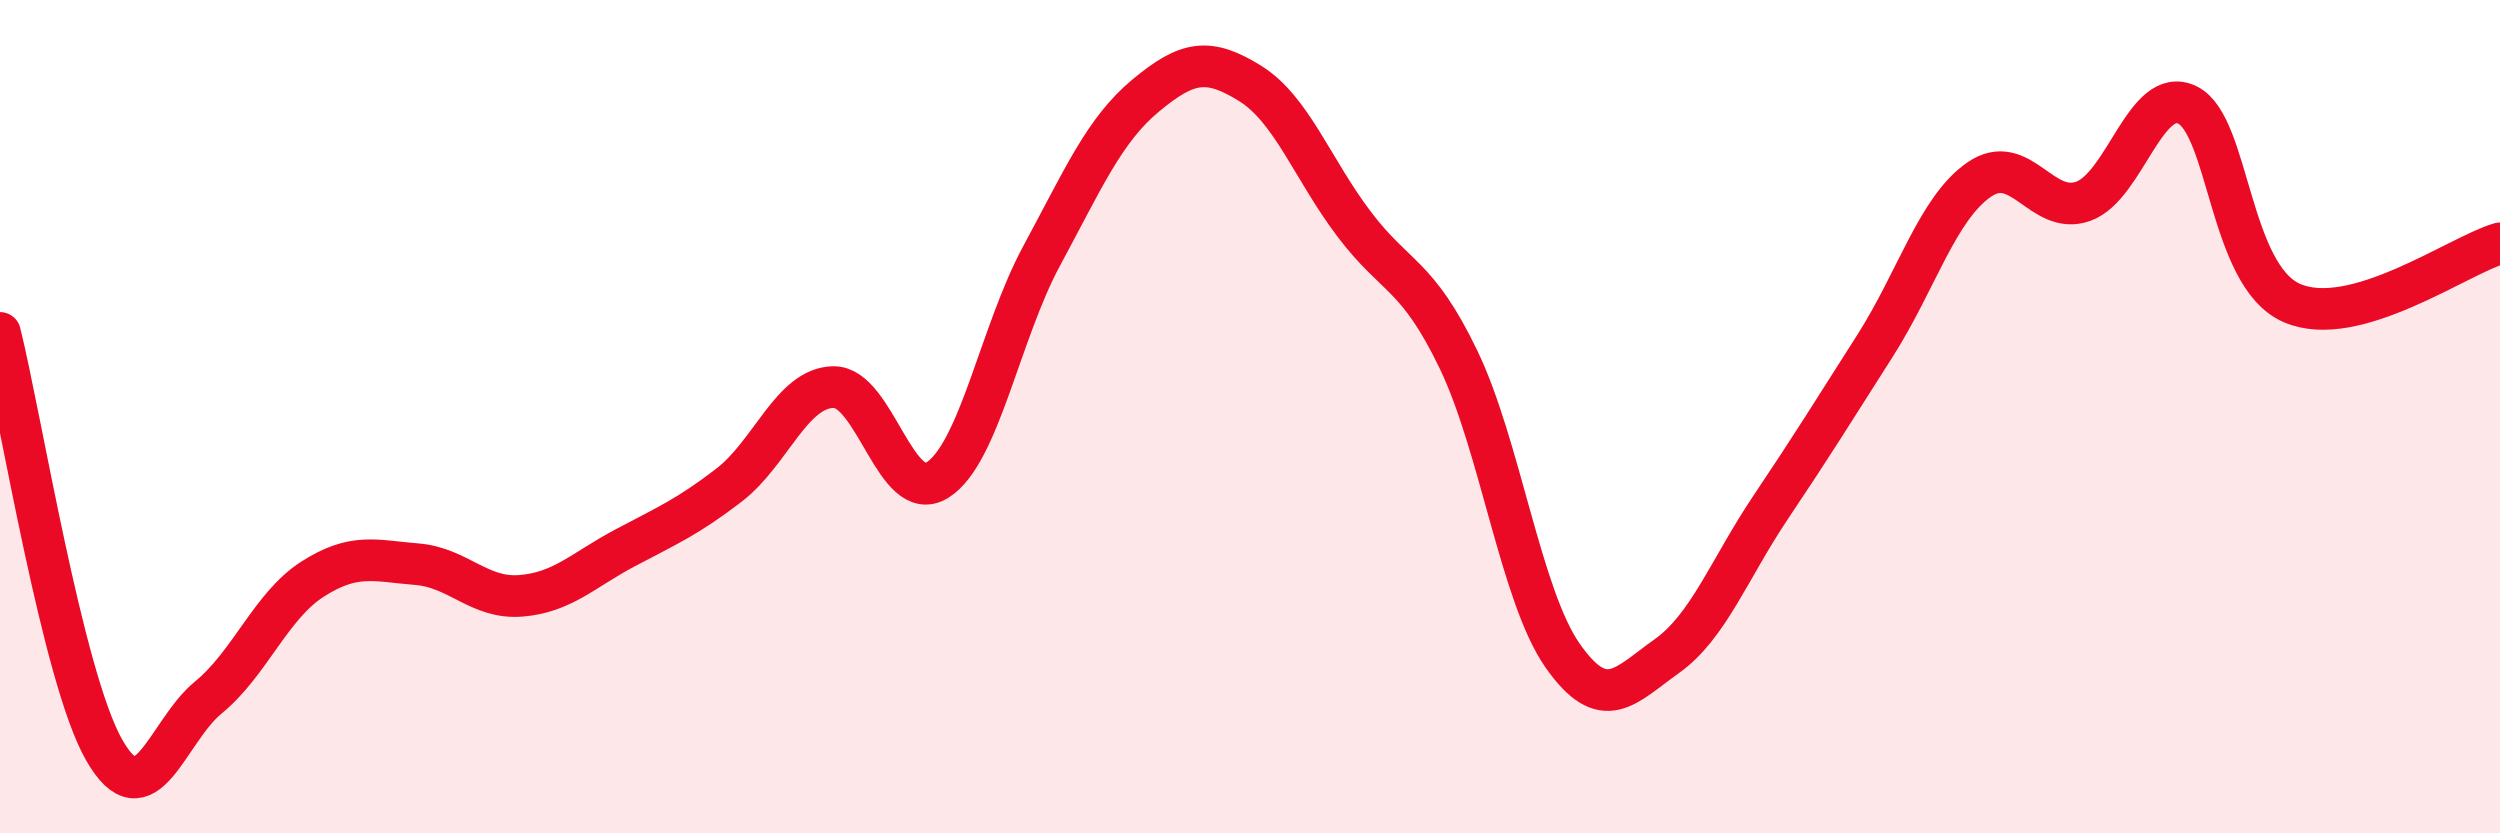 
    <svg width="60" height="20" viewBox="0 0 60 20" xmlns="http://www.w3.org/2000/svg">
      <path
        d="M 0,7.99 C 0.5,9.99 1.5,16.25 2.5,18 C 3.5,19.75 4,17.56 5,16.74 C 6,15.92 6.5,14.54 7.5,13.9 C 8.5,13.26 9,13.46 10,13.54 C 11,13.62 11.5,14.38 12.5,14.3 C 13.5,14.22 14,13.68 15,13.15 C 16,12.62 16.5,12.41 17.5,11.64 C 18.5,10.87 19,9.31 20,9.29 C 21,9.27 21.5,12.15 22.5,11.52 C 23.5,10.89 24,7.99 25,6.14 C 26,4.29 26.5,3.12 27.5,2.29 C 28.5,1.46 29,1.38 30,2 C 31,2.62 31.5,4.06 32.5,5.38 C 33.5,6.7 34,6.55 35,8.62 C 36,10.69 36.5,14.3 37.5,15.73 C 38.5,17.16 39,16.46 40,15.75 C 41,15.04 41.5,13.66 42.5,12.17 C 43.5,10.68 44,9.87 45,8.3 C 46,6.73 46.5,5 47.5,4.31 C 48.5,3.62 49,5.19 50,4.83 C 51,4.47 51.5,2.03 52.5,2.52 C 53.5,3.01 53.5,6.61 55,7.27 C 56.5,7.93 59,6.13 60,5.84L60 20L0 20Z"
        fill="#EB0A25"
        opacity="0.1"
        stroke-linecap="round"
        stroke-linejoin="round"
      />
      <path
        d="M 0,7.99 C 0.5,9.99 1.5,16.25 2.5,18 C 3.5,19.75 4,17.56 5,16.74 C 6,15.92 6.5,14.54 7.5,13.9 C 8.5,13.26 9,13.46 10,13.54 C 11,13.62 11.5,14.38 12.5,14.3 C 13.5,14.22 14,13.68 15,13.15 C 16,12.62 16.5,12.41 17.5,11.64 C 18.5,10.87 19,9.31 20,9.29 C 21,9.27 21.5,12.15 22.5,11.52 C 23.5,10.89 24,7.99 25,6.14 C 26,4.29 26.5,3.12 27.5,2.29 C 28.5,1.46 29,1.38 30,2 C 31,2.62 31.5,4.06 32.5,5.38 C 33.5,6.7 34,6.55 35,8.62 C 36,10.69 36.5,14.3 37.5,15.73 C 38.5,17.16 39,16.46 40,15.75 C 41,15.04 41.5,13.66 42.5,12.17 C 43.5,10.68 44,9.87 45,8.3 C 46,6.73 46.5,5 47.5,4.31 C 48.5,3.62 49,5.19 50,4.83 C 51,4.47 51.5,2.03 52.5,2.52 C 53.5,3.01 53.5,6.61 55,7.27 C 56.5,7.93 59,6.13 60,5.84"
        stroke="#EB0A25"
        stroke-width="1"
        fill="none"
        stroke-linecap="round"
        stroke-linejoin="round"
      />
    </svg>
  